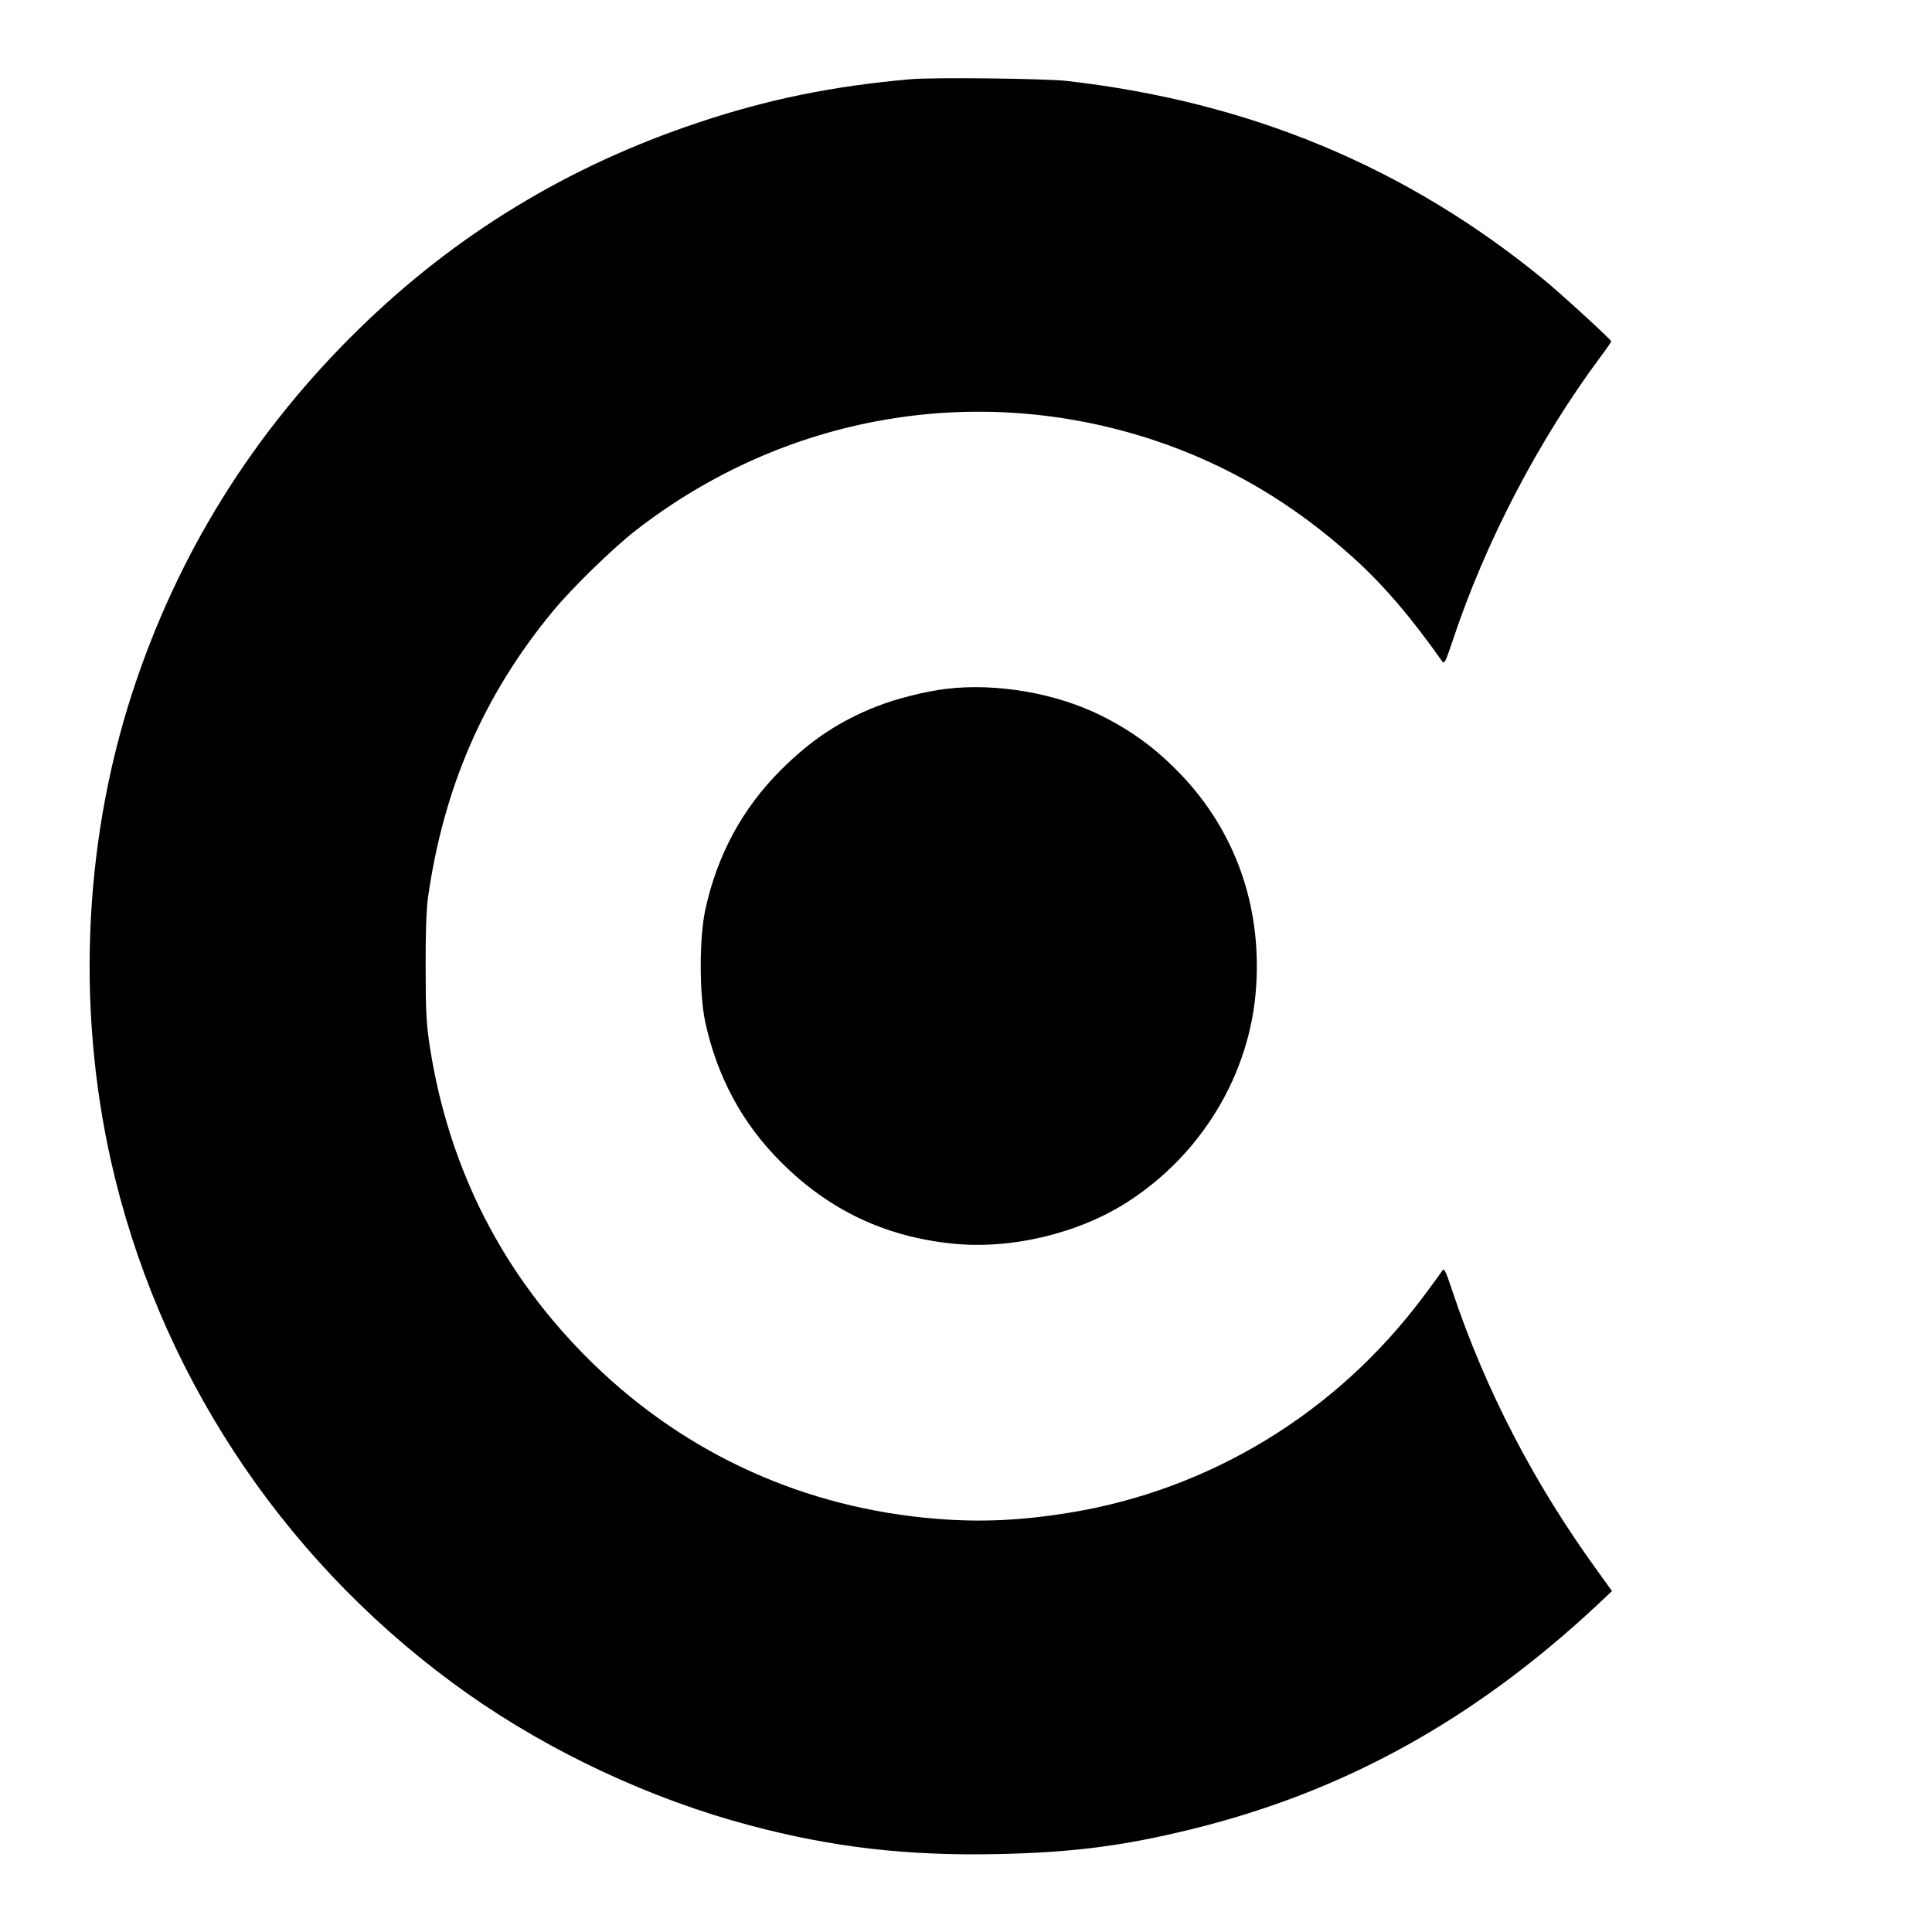 <?xml version="1.0" standalone="no"?>
<!DOCTYPE svg PUBLIC "-//W3C//DTD SVG 20010904//EN"
 "http://www.w3.org/TR/2001/REC-SVG-20010904/DTD/svg10.dtd">
<svg version="1.0" xmlns="http://www.w3.org/2000/svg"
 width="1024pt" height="1024pt" viewBox="0 0 1024 1024"
 preserveAspectRatio="xMidYMid meet">
<g transform="translate(0,1024) scale(0.1,-0.1)"
fill="#000000" stroke="none">
<path d="M4825 9820 c-410 -36 -755 -106 -1125 -230 -689 -230 -1285 -592
-1799 -1095 -561 -549 -961 -1192 -1201 -1930 -265 -817 -297 -1731 -90 -2571
272 -1103 936 -2073 1870 -2732 442 -311 971 -558 1495 -697 436 -116 830
-162 1310 -152 396 8 671 43 1035 133 804 198 1491 578 2140 1182 l84 79 -75
104 c-338 465 -596 963 -770 1483 -42 125 -44 128 -59 105 -8 -13 -51 -71 -95
-130 -461 -618 -1134 -1028 -1885 -1148 -250 -40 -461 -50 -696 -31 -697 56
-1325 340 -1822 824 -472 460 -762 1024 -864 1679 -18 120 -22 185 -22 417 -1
179 4 308 12 370 83 587 297 1078 662 1520 101 123 319 335 440 429 786 611
1801 789 2740 480 394 -130 745 -337 1065 -627 159 -144 302 -311 468 -546 12
-18 18 -7 57 110 173 521 454 1060 784 1504 31 41 56 78 56 81 0 8 -268 254
-355 325 -729 598 -1559 944 -2530 1055 -120 13 -704 20 -830 9z"/>
<path d="M5015 6589 c-108 -13 -265 -52 -368 -93 -195 -76 -350 -179 -507
-336 -205 -204 -339 -452 -402 -743 -32 -148 -32 -446 0 -594 63 -291 197
-539 402 -743 253 -253 549 -394 905 -431 310 -33 668 52 929 219 398 255 655
684 684 1145 28 427 -111 819 -396 1119 -130 136 -256 230 -421 313 -241 121
-558 176 -826 144z"/>
</g>
</svg>
